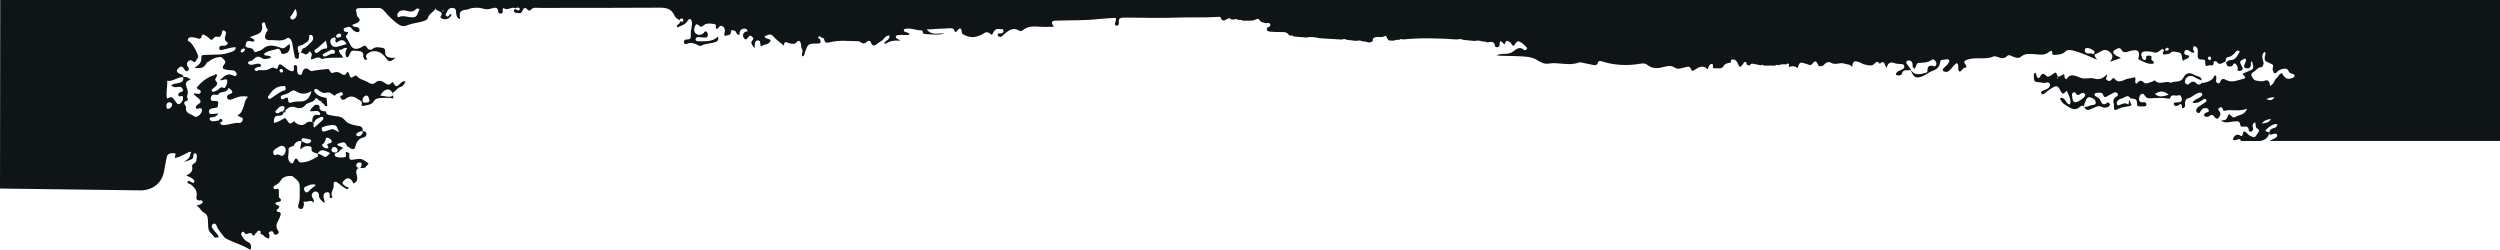 <?xml version="1.0" encoding="UTF-8"?> <svg xmlns="http://www.w3.org/2000/svg" width="1330" height="133" viewBox="0 0 1330 133" fill="none"> <path d="M0.128 0L1330 0V74.96H1207.37C1208.39 74.45 1209.37 73.94 1210.39 73.472C1211.07 73.132 1211.62 72.622 1211.45 71.856C1211.24 70.963 1210.47 71.091 1209.75 71.176C1208.9 71.261 1207.97 72.282 1207.2 71.006C1207.2 70.963 1207.2 70.963 1207.24 70.921C1207.24 70.836 1207.24 70.751 1207.24 70.666C1207.37 69.263 1208.18 68.54 1209.58 68.157C1210.52 67.902 1211.45 67.519 1211.54 66.031C1209.07 65.776 1207.29 67.434 1205.84 68.71C1204.01 70.326 1206.95 69.773 1207.24 70.666C1207.24 70.751 1207.2 70.879 1207.2 70.963C1207.2 70.963 1207.2 70.963 1207.2 71.006C1206.48 73.6 1204.65 74.62 1202.35 75.003H1192.23C1191.89 73.557 1190.75 74.11 1189.98 74.323C1189.17 74.535 1188.49 74.918 1187.81 74.152C1188.45 72.707 1189.17 71.389 1191.13 71.729C1193.85 73.812 1192.7 70.156 1193.85 69.901C1195.17 70.113 1195.64 71.516 1196.78 72.069C1199.5 73.472 1199.46 73.472 1201.21 70.751C1201.84 69.773 1202.27 69.178 1200.99 68.498C1199.63 67.817 1200.35 66.201 1199.72 65.096C1197.72 65.904 1198.57 67.392 1198.65 68.625C1198.7 69.263 1198.31 69.731 1197.8 69.943C1197.29 70.156 1196.44 70.028 1196.4 69.433C1196.15 66.201 1193.64 67.732 1192.11 67.307C1191.26 64.118 1191.26 64.416 1187.98 64.671C1185.94 64.841 1183.6 65.819 1181.65 64.118C1184.41 63.863 1184.41 63.863 1185.6 60.844C1187.05 60.717 1187.43 63.31 1189.17 62.205C1191.17 60.972 1194.23 61.312 1195.42 57.783C1191.26 59.611 1187.34 57.953 1183.6 58.931C1183.09 59.058 1182.71 58.846 1182.67 58.463C1182.41 57.188 1181.73 56.677 1180.63 57.358C1179.56 58.038 1180.37 58.718 1180.84 59.398C1181.94 60.972 1180.58 61.992 1179.99 63.183C1179.31 63.14 1178.71 62.928 1178.2 62.417C1177.35 60.674 1176.25 60.887 1175.01 61.992C1174.16 62.29 1173.36 62.205 1172.59 61.652C1172.55 60.887 1172.8 60.291 1173.57 59.951C1174.25 59.654 1175.52 59.696 1174.97 58.421C1174.5 57.4 1173.44 57.358 1172.38 57.613C1171.48 57.868 1171.06 58.548 1170.63 59.313C1170.29 59.951 1169.83 60.504 1169.02 59.909C1168.13 59.313 1168.21 58.591 1168.72 57.74C1169.19 56.975 1169.91 56.592 1170.63 56.167C1171.57 55.572 1172.51 54.934 1173.4 54.254C1173.7 53.999 1174.04 53.616 1173.74 53.148C1173.4 52.596 1172.8 52.383 1172.33 52.766C1170.63 54.126 1168.81 55.104 1166.55 54.721C1166.51 54.679 1166.51 54.636 1166.47 54.594L1166.42 54.636C1167.36 52.723 1169.66 52.638 1170.97 51.278C1171.36 50.895 1171.87 50.512 1171.53 49.874C1171.36 49.577 1170.89 49.237 1170.55 49.237C1167.96 49.449 1166.3 51.83 1163.79 52.425C1162.85 52.638 1162.51 53.829 1162.39 54.849C1162.39 54.977 1162.47 55.104 1162.51 55.232C1162.34 55.912 1162.68 56.72 1162 57.188C1161.62 57.485 1160.73 57.995 1160.77 57.145C1160.85 54.764 1159.96 55.232 1158.64 56.125C1158.3 56.337 1157.84 56.465 1157.45 56.422C1157.11 56.38 1156.69 56.039 1156.52 55.742C1156.22 55.147 1156.56 54.594 1157.16 54.509C1157.84 54.381 1158.56 54.551 1159.24 54.424C1160.39 54.254 1160.98 53.658 1160.68 52.383C1160.43 51.362 1160.05 50.215 1158.81 50.725C1157.41 51.362 1155.24 49.619 1154.52 52.17C1154.48 52.383 1153.8 52.553 1153.46 52.511C1150.23 51.788 1146.99 52.213 1143.76 52.298C1142.53 52.34 1141.59 51.873 1140.96 50.767C1140.57 50.087 1139.94 49.619 1139.21 50.044C1138.28 50.555 1138.11 51.66 1137.98 52.638C1137.89 53.361 1138.24 54.084 1138.96 54.339C1139.47 54.509 1140.06 54.424 1140.62 54.381C1141.55 54.296 1141.89 54.892 1141.89 55.657C1141.89 56.252 1141.38 56.635 1140.74 56.592C1139.51 56.507 1138.19 56.847 1137 56.295C1136.79 52.681 1136.79 52.681 1133.43 52.34C1132.58 50.895 1131.52 50.895 1130.2 51.745C1128.84 52.638 1126.76 52.511 1126.16 54.466C1125.9 55.444 1126.37 56.295 1127.48 55.912C1129.01 55.402 1130.16 54.381 1132.07 55.487C1132.92 55.955 1132.07 53.743 1133.01 53.191C1132.84 54.254 1133.9 54.934 1133.9 56.125C1131.77 56.89 1129.31 56.72 1127.18 57.825C1124.71 59.058 1124.5 58.803 1124.63 55.614C1124.03 53.871 1124.2 52.383 1125.95 51.362C1126.63 50.98 1127.1 50.427 1126.5 49.704C1126.03 49.109 1125.31 48.939 1124.59 49.279C1123.57 49.747 1122.63 50.342 1121.61 50.852C1120.55 51.405 1119.57 52.511 1118.8 50.342C1118.29 48.811 1116.64 49.449 1115.45 49.407C1115.11 49.407 1114.55 49.619 1114.42 49.874C1114.13 50.427 1114.34 50.937 1114.93 51.235C1116.04 51.83 1117.1 52.383 1117.61 53.743C1118.29 55.572 1119.31 56.082 1121.06 54.636C1121.78 54.041 1122.16 55.147 1122.63 55.572C1121.74 57.655 1119.27 57.443 1118.34 56.932C1116.21 55.827 1114.93 57.017 1113.32 57.613C1111.75 58.208 1110 59.569 1108.81 56.89C1108.81 56.89 1108.81 56.89 1108.81 56.847C1110.51 57.102 1111.62 56.039 1112.89 55.912C1113.87 55.827 1115.11 55.742 1114.93 54.381C1114.76 53.021 1113.66 52.298 1112.38 51.873C1111.28 51.49 1110.47 51.745 1109.96 52.808C1109.37 53.956 1108.85 55.147 1108.68 56.635C1108.22 56.039 1107.24 56.167 1106.64 56.72C1103.45 59.654 1101.03 57.102 1098.48 55.614C1097.2 54.892 1096.48 53.701 1095.89 52.383C1096.95 51.575 1097.67 52.255 1098.4 52.978C1099.25 53.786 1099.37 55.444 1101.29 55.529C1102.05 52.893 1100.44 50.81 1099.67 48.471C1098.57 48.259 1098.14 50.895 1096.69 49.237C1096.27 48.514 1095.89 47.748 1095.46 47.026C1094.78 45.793 1093.89 45.623 1092.66 46.26C1090.87 47.196 1089.3 48.344 1087.81 49.662C1087.26 50.13 1086.53 50.512 1086.02 49.704C1085.51 48.854 1086.32 48.429 1086.96 48.174C1088.02 47.748 1089.08 47.451 1089.93 46.643C1090.44 46.133 1090.87 45.538 1090.57 44.772C1090.27 44.049 1089.55 43.624 1088.87 43.922C1087.64 44.389 1086.62 43.964 1085.47 43.837C1082.2 43.497 1082.15 43.752 1082.03 40.775C1081.98 40.35 1081.98 39.925 1082.07 39.5C1082.11 39.245 1082.32 39.032 1082.49 38.777C1083.43 38.905 1083.22 39.755 1083.43 40.35C1083.9 41.626 1084.66 42.093 1085.38 40.69C1086.32 38.947 1087.09 38.862 1088.53 40.265C1089.64 41.371 1090.91 40.265 1091.93 39.542C1093.04 38.734 1093.85 37.799 1094.44 40.095C1094.74 41.201 1095.21 41.073 1097.84 39.457C1098.91 40.053 1097.59 41.881 1099.46 42.093C1101.54 38.437 1104.73 40.733 1107.2 41.498C1109.66 42.264 1111.92 41.073 1114.34 41.838C1116.64 42.561 1119.06 41.711 1120.76 39.585C1121.36 40.903 1119.7 41.753 1120.85 42.604C1121.78 43.327 1122.72 43.242 1123.44 42.264C1123.91 41.626 1124.42 41.158 1125.01 41.966C1126.8 44.347 1129.22 42.944 1130.75 42.264C1132.33 41.541 1133.98 41.796 1135.43 41.031C1136.96 41.838 1135.05 43.497 1136.58 44.559C1137.6 43.667 1138.66 41.838 1140.57 43.922C1141.51 44.942 1143.25 43.879 1144.61 43.582C1145.25 43.454 1146.31 42.646 1146.4 42.774C1148.86 45.665 1152.22 42.519 1154.82 44.092C1156.9 42.816 1159.96 44.347 1161.58 41.286C1162.98 38.607 1164.89 38.394 1167.49 39.883C1168.85 40.69 1171.36 40.52 1171.31 42.901C1171.06 42.561 1170.51 42.434 1170.04 42.306C1169.02 42.093 1168.3 41.413 1167.45 40.946C1164.98 39.542 1162.6 40.818 1162.34 43.539C1162.26 44.389 1163.79 45.41 1164.43 44.772C1166.04 43.114 1167.28 42.944 1168.93 44.73C1169.49 45.282 1170.85 45.027 1171.36 43.964C1171.61 44.134 1172.21 44.092 1172.63 44.007C1175.1 43.497 1177.22 42.604 1178.12 40.138C1178.88 40.138 1179.05 40.52 1179.1 40.946C1179.22 42.008 1178.42 43.454 1179.52 44.092C1181.14 45.027 1181.05 43.114 1181.77 42.434C1182.67 41.583 1183.64 42.221 1184.5 42.646C1187.64 44.219 1190.62 42.561 1193.51 41.923C1195.64 41.456 1193.55 40.138 1192.96 39.245C1193.98 38.819 1195 38.394 1196.02 37.969C1199.12 36.694 1199.12 36.651 1198.14 32.612C1196.95 32.995 1197.63 33.972 1197.51 34.653C1197.17 36.226 1196.06 36.694 1194.66 36.183C1193.21 35.631 1194.02 34.61 1194.32 33.76C1194.61 32.867 1195.34 32.017 1194.44 31.081C1191.26 32.569 1191.21 32.612 1192.7 35.333C1193.04 35.971 1193.47 36.523 1192.83 37.161C1192.02 37.927 1191.13 38.054 1190.24 37.161C1190.79 36.353 1190.45 35.631 1190.02 34.865C1189.04 33.165 1188.28 33.505 1187.56 35.078C1186.66 35.588 1185.77 35.418 1184.88 35.035C1184.67 34.44 1184.45 33.802 1184.2 33.207C1184.92 32.782 1185.64 32.017 1186.37 32.017C1189.6 32.017 1190.24 29.423 1191.55 27.51C1190.75 26.532 1189.94 26.872 1189.6 27.34C1188.41 28.828 1187.22 30.146 1185.09 30.443C1183.99 30.571 1184.28 32.102 1183.77 32.91C1182.28 33.25 1180.88 35.12 1179.35 32.952C1178.93 32.357 1177.61 32.484 1177.65 33.122C1177.86 35.716 1175.95 34.398 1174.97 34.823C1173.48 35.503 1173.1 34.695 1173.19 33.59C1173.31 32.144 1172.93 31.549 1171.36 31.676C1169.4 31.846 1169.06 30.571 1169.15 28.913C1169.23 27.552 1169.57 26.064 1168.34 24.916C1167.32 24.406 1166.59 24.363 1166.81 25.851C1166 26.319 1169.15 28.615 1165.83 27.892C1165.74 27.765 1165.66 27.637 1165.57 27.552C1164.38 26.829 1162.77 25.681 1162.09 27.595C1161.54 29.168 1163.41 29.38 1164.64 29.593C1164.64 31.889 1162.17 30.911 1161.58 32.442C1160.05 30.869 1161.71 28.062 1158.52 27.765C1157.11 27.637 1155.88 26.957 1154.73 28.105C1153.71 29.083 1152.35 28.658 1151.2 29.04C1150.61 29.253 1150.74 28.232 1150.69 27.722C1151.16 27.34 1151.5 26.914 1150.99 26.362C1150.48 25.766 1150.01 26.192 1149.59 26.532C1148.52 27.255 1147.72 28.36 1146.06 27.892C1144.57 27.467 1143 27.297 1141.47 27.34C1139.34 27.382 1138.75 28.402 1139.47 30.401C1139.72 31.081 1140.02 31.846 1140.79 31.931C1141.76 32.017 1141.68 31.251 1141.72 30.486C1141.76 29.55 1142.66 29.593 1143.34 29.593C1144.36 29.593 1144.91 29.933 1144.53 31.166C1144.15 32.357 1146.14 32.272 1145.85 33.76C1142.95 34.525 1140.57 32.867 1138.11 31.804C1137.04 31.336 1137.89 30.358 1137.94 29.55C1138.11 27.255 1137.21 26.489 1134.96 26.787C1133.98 26.914 1133.01 27.127 1132.07 27.467C1130.79 27.892 1129.6 28.147 1128.75 26.659C1127.82 25.001 1126.67 25.724 1125.52 26.319C1123.95 27.169 1123.82 28.062 1125.22 29.168C1125.95 29.763 1126.88 30.103 1128.37 30.869C1126.41 31.549 1124.93 32.059 1122.46 32.867C1124.46 30.528 1123.99 28.998 1122.38 27.637C1120.72 26.192 1119.1 26.362 1117.4 27.467C1117.06 27.68 1116.72 27.977 1116.34 28.105C1113.74 29.083 1113.74 29.083 1115.66 31.762C1111.15 29.848 1107.11 27.935 1102.77 26.872C1101.07 26.447 1099.88 26.319 1098.57 27.595C1097.16 28.913 1095.25 29.083 1093.38 29.168C1092.7 29.21 1091.68 29.338 1091.8 28.36C1092.06 26.744 1090.87 26.957 1090.4 27.382C1087.85 29.763 1084.92 28.998 1081.98 28.785C1079.56 28.615 1077.18 28.402 1075.14 30.188C1073.9 31.251 1072.5 30.741 1071.14 30.231C1070.12 29.848 1068.67 28.87 1067.95 29.678C1065.91 31.931 1063.96 30.571 1061.91 30.061C1061.53 29.976 1061.02 29.848 1060.64 30.018C1056.34 31.889 1051.67 30.316 1047.29 31.549C1045.63 32.017 1044.01 32.399 1045.76 34.525C1046.35 35.248 1046.23 36.056 1045.37 36.056C1043.84 36.098 1043.8 38.139 1042.36 38.054C1041.12 36.821 1042.57 34.95 1041.08 33.547C1039.55 34.355 1038.74 35.886 1037.59 36.991C1036.87 37.714 1036.23 38.437 1035.09 38.224C1034.53 38.139 1033.94 38.097 1033.64 37.501C1033.3 36.864 1033.81 36.523 1034.19 36.098C1035.3 34.865 1036.91 34.015 1037.08 32.144C1036.06 30.954 1034.92 31.846 1033.85 31.804C1032.83 31.761 1032.28 31.889 1032.11 33.377C1031.85 35.205 1030.71 36.821 1028.45 37.544C1026.5 38.182 1024.84 39.712 1022.88 40.52C1019.31 42.008 1017.91 41.201 1016.55 37.246C1016.55 37.246 1016.55 37.246 1016.59 37.246C1018.72 40.478 1021.65 39.457 1024.58 38.734C1025.43 38.522 1025.43 37.927 1025.43 37.119C1025.43 35.333 1026.54 34.61 1028.2 35.078C1028.96 35.291 1029.56 35.546 1029.94 34.738C1030.37 33.93 1030.15 33.08 1029.6 32.399C1029.13 31.804 1028.45 31.336 1027.81 31.804C1025.77 33.25 1023.44 33.377 1021.05 33.462C1019.86 33.505 1019.86 33.675 1018.76 36.481C1017.44 36.268 1017.48 35.291 1017.48 34.313C1017.48 33.207 1017.01 32.442 1015.87 32.187C1015.27 32.059 1014.68 32.229 1014.34 32.612C1013.95 33.08 1014.08 33.547 1014.51 34.1C1015.31 35.078 1015.95 36.141 1016.67 37.161L1016.63 37.076C1016.63 37.119 1016.67 37.161 1016.67 37.204C1014.97 37.799 1012.34 36.353 1011.7 39.542C1011.62 39.883 1009.79 40.648 1008.55 39.67C1008.94 37.842 1010.55 37.629 1011.87 36.991C1012.64 36.609 1013.32 36.098 1013.06 35.035C1012.85 34.142 1012.13 34.185 1011.4 34.1C1010.13 33.972 1008.81 33.972 1007.66 33.547C1005.41 32.739 1004.3 33.717 1003.71 36.098C1002.47 34.908 1002.73 31.379 1000.01 33.972C998.349 31.506 997.626 33.972 996.393 34.525C994.99 35.163 993.332 34.61 991.844 34.27C991.036 34.1 990.313 33.547 989.548 33.25C986.359 32.059 985.721 32.442 985.339 35.716C984.148 34.057 983.595 34.568 981.044 33.802C978.621 33.08 976.367 34.865 973.986 33.335C972.583 32.442 971.052 33.59 969.947 34.865C968.884 35.163 967.693 35.886 967.098 34.313C966.205 31.889 965.227 32.442 964.037 34.057C963.824 34.355 963.357 34.483 962.974 34.695C962.421 34.483 961.868 34.27 961.316 34.1C957.489 32.867 957.446 32.867 956.256 36.311C954.853 34.865 953.237 35.035 951.579 35.716C951.579 35.078 952.174 34.313 951.366 33.845C951.026 33.632 950.558 33.845 950.346 34.312C948.858 34.057 947.412 34.142 946.051 34.738C945.456 34.355 944.903 34.44 944.351 34.908C942.352 34.908 940.354 34.908 938.356 34.908C937.845 34.44 937.293 34.398 936.697 34.738C935.379 34.483 934.061 34.185 932.743 33.93C931.85 33.76 931.127 33.972 930.83 34.908C930.32 34.738 929.767 34.568 929.257 34.398C929.384 34.185 929.342 34.015 929.129 33.845C929.172 33.42 929.002 32.995 928.534 32.952C927.939 32.952 927.513 33.25 927.428 33.93C925.643 36.098 925.6 36.141 924.58 33.972C924.112 32.952 923.644 31.889 922.454 31.676C921.476 31.506 920.37 31.676 921.051 33.207C919.477 33.632 917.607 33.505 916.799 35.418C915.481 36.991 913.652 36.056 912.079 36.396C911.867 36.438 911.526 36.226 911.399 36.013C910.889 35.376 912.037 33.164 909.868 34.27C909.188 34.653 908.933 35.928 908.423 36.906C905.361 33.632 902.895 36.736 900.259 37.842C898.813 35.12 898.813 35.205 896.05 35.886C894.264 36.311 892.606 37.204 890.565 35.758C888.907 34.568 886.398 35.291 884.357 35.801C881.466 36.523 878.745 36.438 876.321 34.483C875.173 33.547 873.983 33.675 872.707 33.887C865.777 35.078 858.931 34.78 852.171 32.654C851.235 32.357 850.47 32.229 850.13 33.292C849.577 35.078 848.301 34.695 847.026 34.44C845.495 34.142 843.965 33.802 842.476 33.505C841.669 33.335 840.691 32.995 839.968 33.25C834.653 35.291 829.168 32.909 823.811 33.845C821.642 34.227 819.431 33.037 817.986 32.102C814.839 30.103 811.565 30.103 808.292 29.933C804.252 29.678 800.213 29.891 796.131 29.465C798.937 27.892 802.381 29.508 805.018 27.382C806.803 26.021 808.589 24.491 810.885 26.617C811.055 26.787 811.735 26.574 812.033 26.362C812.543 25.894 812.331 25.341 811.906 24.916C811.225 24.236 810.502 23.513 809.737 22.96C807.526 21.429 807.058 21.599 805.4 24.363C804.167 24.321 804.125 22.96 803.317 22.45C802.339 21.855 801.318 21.089 800.766 22.875C800.638 23.343 800.298 23.725 800.043 23.385C797.067 19.814 798.172 23.853 797.577 24.661C797.237 24.831 796.854 25.044 796.514 25.214C796.131 25.044 795.451 24.916 795.408 24.661C795.068 21.77 793.155 22.152 791.199 22.577C790.434 22.152 789.583 22.025 788.733 22.11C787.33 21.557 785.927 21.429 784.481 21.812C782.483 21.599 780.527 21.429 778.529 21.217C777.423 20.707 776.275 20.707 775.127 21.004C765.518 20.324 755.866 20.026 746.257 21.004C745.662 20.579 745.066 20.707 744.556 21.174C743.408 21.047 742.303 21.259 741.24 21.727C740.389 21.259 739.241 22.025 738.476 21.132C737.881 20.451 737.541 18.623 736.69 19.176C734.692 20.451 732.311 18.878 730.525 20.409C730.355 20.537 730.398 20.919 730.355 21.174C730.27 21.472 730.227 21.812 730.142 22.11C729.505 22.28 728.909 22.492 728.272 22.663C727.209 22.28 726.103 21.94 724.955 22.067C723.85 21.472 722.659 21.387 721.469 21.77C719.81 21.557 718.11 21.344 716.451 21.174C715.644 20.622 714.751 20.707 713.9 21.047C709.946 20.792 705.949 20.537 701.995 20.324C699.699 19.814 697.446 19.389 695.107 19.984C692.854 19.814 690.643 19.601 688.389 19.431C687.666 18.666 686.646 19.006 685.796 18.836C684.988 17.22 683.585 17.008 681.926 17.05C679.843 17.093 677.76 17.008 675.719 16.837C674.486 16.752 673.55 16.242 674.146 14.669C674.996 14.456 675.931 14.031 675.804 13.138C675.676 12.245 674.741 11.99 673.848 12.331C672.36 12.075 670.829 11.99 669.894 10.46C669.469 9.779 668.703 9.992 668.065 10.417C667.47 10.587 666.875 10.8 666.322 10.97C664.621 10.97 662.878 11.012 661.177 11.012C660.37 10.46 659.477 10.545 658.541 10.545C658.074 10.12 657.563 9.949 657.011 10.29C656.415 10.332 655.82 10.375 655.182 10.417C654.63 9.949 653.949 9.482 653.269 9.864C651.738 10.715 650.208 12.075 649.315 9.142C649.23 8.886 647.997 8.929 647.316 9.014C640.386 9.524 633.455 9.056 626.525 9.354C617.086 9.737 607.689 9.354 598.293 9.354C596.337 9.354 594.849 9.567 595.231 12.075C595.274 12.33 595.231 12.628 595.146 12.926C594.934 13.606 594.466 13.734 593.828 13.563C593.19 13.393 593.02 13.053 593.233 12.33C594.083 9.397 594.083 9.354 591.32 9.609C589.066 9.822 586.813 9.864 584.559 10.12C577.671 10.927 570.741 10.715 563.81 10.927C562.96 10.97 562.109 10.927 561.259 11.012C558.75 11.225 559.728 12.628 560.579 14.244C557.942 14.244 555.476 14.371 553.01 14.201C549.864 13.989 546.803 13.861 544.167 16.03C543.571 16.497 542.891 16.795 542.253 16.327C539.022 14.244 536.683 16.157 534.345 18.07C533.92 18.411 533.494 18.836 533.069 19.218C532.474 19.771 531.836 19.814 531.198 19.303C530.986 19.133 530.773 18.836 530.773 18.623C530.731 17.433 531.666 17.858 532.261 17.815C533.282 17.773 533.962 17.263 533.792 16.285C533.622 15.094 532.516 15.604 531.751 15.477C529.285 14.967 528.647 16.88 527.712 18.666C526.309 17.645 525.416 16.412 523.375 17.73C520.441 19.601 516.997 20.579 513.426 18.793C512.618 18.411 511.725 18.113 511.682 17.178C511.427 13.904 510.237 15.222 509.004 16.582C508.536 17.093 508.026 17.39 507.856 16.54C507.516 14.967 506.24 15.009 505.177 15.052C501.265 15.179 497.354 15.434 493.017 15.689C495.823 19.176 499.309 17.475 502.371 17.815C498.927 18.878 495.44 18.198 491.996 18.113C490.508 18.07 491.103 16.115 490.338 16.157C487.149 16.285 484.13 14.371 480.856 15.604C480.559 17.9 483.493 16.582 483.875 18.368C482.089 18.963 480.261 18.326 478.518 18.623C477.753 18.751 476.647 18.496 476.562 19.686C476.52 20.494 477.455 20.622 478.05 21.004C478.263 21.132 478.475 21.259 478.773 21.684C475.967 21.344 473.416 21.77 471.077 23.3C470.992 23.385 470.609 23.045 470.397 22.918C471.035 21.429 473.501 21.387 473.203 18.878C471.29 18.878 470.439 20.239 469.461 21.429C468.611 21.982 467.761 22.45 466.995 23.045C465.507 24.236 464.189 25.128 463.254 22.45C462.871 21.387 461.766 21.599 461.17 22.195C459.895 23.47 458.747 23.215 457.471 22.237C457.259 22.067 456.961 21.94 456.706 21.94C451.731 21.897 446.714 21.217 441.867 22.407C439.699 22.96 438.848 23.003 438.38 20.749C438.253 20.154 437.53 20.111 436.977 20.026C436.552 19.431 435.872 18.963 435.362 19.644C435.021 20.069 435.659 20.579 436.169 20.792C436.722 21.94 436.977 23.173 435.192 23.173C429.919 23.173 429.919 23.13 428.176 27.977C427.921 28.7 428.091 29.678 426.858 30.018C426.05 28.743 427.538 27.424 426.645 26.021C425.965 24.916 426.39 22.96 425.582 22.11C424.349 20.834 423.669 23.343 422.436 23.3C421.458 23.258 420.395 23.258 419.545 22.875C417.164 21.77 417.036 23.13 417.164 24.321C415.718 23.13 413.805 21.855 412.274 20.239C410.106 17.985 410.233 17.858 406.747 19.261C407.087 21.047 409.34 20.154 409.978 21.642C409.085 23.938 406.534 23.428 404.961 24.703C404.025 23.598 405.003 21.514 403.26 21.514C401.219 21.514 401.687 23.64 401.347 25.724C400.156 23.853 398.966 22.918 400.326 21.429C401.134 20.537 400.581 19.899 399.901 19.303C399.221 18.751 398.668 18.963 398.158 19.644C397.605 20.409 396.882 21.684 395.947 20.451C395.054 19.346 394.884 17.773 396.585 16.88C396.967 16.667 397.818 17.135 397.605 16.2C397.478 15.604 396.882 15.307 396.33 15.264C394.331 15.094 393.353 16.2 393.353 18.581C391.78 18.708 391.908 17.05 391.057 16.455C390.292 15.944 388.846 15.902 388.889 16.54C389.059 19.218 386.891 18.496 385.658 19.133C385.275 18.793 385.275 18.411 385.36 17.985C385.742 16.582 385.955 15.179 384.552 14.116C382.724 12.713 382.426 15.519 381.065 15.392C380.47 14.584 381.321 13.011 380.215 12.841C378.344 12.585 376.303 12.075 374.518 13.308C373.965 13.691 373.625 14.414 372.732 14.159C371.754 13.861 370.733 11.735 369.756 13.861C369.203 15.052 368.99 16.88 370.138 17.815C371.329 18.793 372.987 18.921 374.348 17.56C374.433 17.475 374.518 17.348 374.603 17.22C374.985 16.582 375.623 16.54 376.006 16.922C376.346 17.263 376.516 17.9 376.558 18.453C376.601 19.218 376.261 19.941 375.453 19.984C374.177 20.026 372.944 19.771 371.669 19.729C370.904 19.686 370.181 19.984 370.053 20.792C369.926 21.642 370.648 21.94 371.414 21.94C375.07 21.897 378.855 22.492 382.001 19.431C382.639 21.514 381.406 22.152 380.003 22.577C377.707 23.258 375.24 23.088 373.072 24.321C372.434 24.703 371.754 24.193 371.074 23.895C369.245 23.045 367.46 22.322 365.419 23.343C364.653 23.725 363.973 23.3 363.846 22.492C363.718 21.727 364.313 20.962 365.036 21.004C367.842 21.174 367.502 19.814 367.502 17.603C367.459 15.647 368.48 13.563 368.012 11.395C367.715 9.949 366.567 9.737 365.971 10.842C364.696 13.223 362.4 13.606 360.359 14.584C359.636 13.521 360.572 13.223 360.997 12.841C361.677 12.245 362.017 11.693 361.847 11.182C362.017 11.395 362.272 11.565 362.698 11.608C363.293 11.608 363.463 11.182 363.505 10.885C363.59 10.332 363.335 9.907 362.655 9.822C361.932 9.737 361.762 10.247 361.507 10.715C361.507 10.715 361.507 10.757 361.549 10.757C361.379 10.587 361.167 10.46 360.827 10.29C359.849 9.822 359.168 9.142 358.786 8.249C357.255 4.72 354.576 4.039 350.92 4.082C329.661 4.252 308.444 4.167 287.185 4.209C285.569 4.209 283.826 3.657 282.423 5.187C280.977 6.803 280.297 3.614 278.851 4.379C277.703 5.017 278.128 7.356 276.002 6.973C275.322 6.846 274.472 6.973 273.961 6.633C272.941 5.995 273.281 5.272 274.174 4.72C274.386 4.89 274.557 5.102 274.812 5.23C275.279 5.485 275.79 5.697 276.3 5.357C276.47 5.23 276.64 4.89 276.555 4.72C276.257 3.912 275.535 4.039 274.897 4.082C274.642 4.124 274.429 4.294 274.174 4.422C272.175 3.274 270.22 5.825 268.136 4.422C267.498 3.997 267.328 4.975 267.414 5.485C267.499 6.208 267.626 6.931 266.733 7.186C265.968 7.398 265.075 6.973 265.075 6.293C264.99 3.359 262.609 4.124 261.461 4.507C259.718 5.102 258.4 5.017 256.656 4.507C254.7 3.912 252.49 4.039 250.364 4.464C249.811 4.55 249.343 5.017 248.833 5.06C244.794 5.442 244.156 6.208 244.794 10.12C243.263 9.779 242.923 8.589 242.71 7.313C242.54 6.123 242.88 4.55 241.137 4.252C239.564 3.997 238.416 4.72 237.821 6.293C237.268 7.058 236.545 7.908 237.651 8.674C238.373 9.142 238.799 8.461 239.096 7.781C239.479 7.738 240.499 7.101 240.117 8.036C239.224 10.162 236.545 10.842 234.759 9.652C234.547 9.524 234.207 9.099 234.249 9.056C236.885 5.485 231.826 6.463 231.698 4.422C230.763 6.59 228.297 7.058 227.659 9.482C227.276 10.885 225.022 11.352 223.322 11.778C221.111 12.288 218.815 12.543 216.774 13.436C214.563 14.371 212.947 13.733 211.332 12.501C208.823 10.63 206.612 8.419 204.614 6.08C203.763 5.102 202.955 4.209 201.467 4.252C198.236 4.337 194.962 4.209 191.731 4.294C189.307 4.379 189.094 4.72 189.732 7.101C189.775 7.228 189.86 7.398 189.817 7.526C189.392 9.099 192.411 9.864 190.965 11.48C190.115 12.415 188.584 12.671 187.351 13.266C188.031 14.754 189.52 14.031 190.412 14.669C191.008 15.094 191.518 15.604 191.263 16.412C190.965 17.305 190.157 17.177 189.477 16.965C188.499 16.667 187.734 16.029 187.139 15.222C185.906 13.563 184.502 14.499 183.142 15.009C182.844 15.137 182.759 15.689 182.929 16.115C183.312 17.177 184.205 16.922 184.97 17.008C184.97 17.05 184.97 17.05 184.928 17.093C184.97 17.135 185.055 17.177 185.098 17.22C185.395 18.368 183.397 18.921 184.12 19.814C185.48 21.472 185.948 23.683 187.309 25.128C188.584 26.489 190.795 26.021 192.453 25.044C193.686 24.278 194.452 23.725 195.387 25.511C195.94 26.574 197.301 26.787 198.364 25.936C199.639 24.873 200.957 25.086 202.36 25.299C203.891 25.511 205.081 25.426 204.911 27.892C204.784 30.231 206.867 30.996 210.481 30.741C207.165 33.249 207.165 33.249 204.699 30.103C202.573 27.382 199.171 26.404 196.535 27.892C195.132 28.7 193.771 29.678 195.472 31.506C195.047 31.634 194.622 31.804 194.197 31.931C193.857 31.336 193.219 30.656 193.261 30.103C193.601 27.424 192.028 27.254 189.987 27.084C186.926 26.787 186.926 26.659 185.608 29.721C185.31 30.401 184.8 30.401 184.29 30.486C183.524 28.232 183.525 28.232 184.63 25.596C182.887 24.831 181.951 27.084 180.378 26.404C180.081 28.573 182.292 29.083 182.462 30.656C178.72 30.869 174.936 30.358 171.237 31.421C169.366 29.635 167.495 31.166 165.667 31.676C164.859 30.316 166.73 29.083 165.412 28.02C165.242 27.722 165.071 27.467 164.901 27.169C164.689 27.424 164.476 27.68 164.264 27.935C163.668 28.53 162.988 29.338 162.095 28.785C161.117 28.19 160.309 27.892 159.799 28.02C160.522 27.509 160.564 26.361 161.202 25.766C163.243 25.213 164.349 23.513 165.752 22.195C166.39 21.599 166.73 20.834 166.56 19.899C166.432 19.176 166.092 18.538 165.241 18.538C164.391 18.538 164.434 19.218 164.476 19.729C164.646 22.28 162.35 22.747 160.905 23.895C158.056 24.618 158.056 24.618 158.864 28.232C159.119 28.232 159.289 28.19 159.459 28.147C159.076 28.487 158.906 29.21 159.034 30.486C159.076 30.953 158.566 31.209 158.141 31.251C157.503 31.336 157.035 30.996 156.865 30.401C156.44 28.445 156.1 26.532 155.76 24.576C155.547 23.3 155.462 22.025 154.612 20.962C154.144 20.409 153.464 19.771 152.826 20.281C150.02 22.365 146.831 21.174 143.855 21.344C140.921 21.472 140.326 19.941 141.686 17.22C141.984 16.625 142.834 16.072 142.197 15.434C141.219 14.414 141.474 13.011 140.793 12.075C140.368 11.48 139.178 12.245 139.305 12.883C140.538 18.326 136.116 18.198 133.055 19.729C132.502 19.984 135.011 20.239 135.308 21.514C135.266 21.982 134.926 22.195 134.501 22.152C133.82 22.067 133.098 21.812 132.417 21.812C131.057 21.77 130.972 22.832 130.716 23.81C130.376 25.043 131.184 25.171 132.035 25.384C133.225 25.639 134.628 25.554 135.096 27.169C135.309 27.892 136.031 27.722 136.499 27.552C137.562 27.169 138.795 26.914 139.603 26.191C142.622 23.343 145.853 24.151 149.127 25.341C150.913 25.979 150.913 25.979 153.889 23.385C154.612 25.001 154.187 26.489 153.294 27.637C152.826 28.275 151.593 28.487 150.7 28.7C149.467 28.955 149.552 27.765 149.255 27.084C148.915 26.361 148.234 25.766 147.639 25.979C145.258 26.872 142.452 26.787 140.368 28.743C141.346 30.443 143.344 28.87 144.237 30.528C142.749 31.549 140.156 31.549 139.56 31.081C137.264 29.338 135.904 30.316 134.543 31.931C133.82 32.824 132.162 32.017 131.907 33.632C133.948 36.013 136.882 32.399 138.965 34.61C138.795 36.268 136.967 35.12 136.371 36.098C135.776 36.226 135.224 36.651 135.564 37.204C136.116 38.139 136.967 37.671 137.689 37.289C139.815 37.331 141.941 37.629 143.897 36.396C144.663 35.886 145.428 35.801 146.236 36.311C146.746 36.651 147.596 36.694 147.724 36.183C148.574 32.484 150.062 34.993 151.38 35.758C152.231 36.268 152.954 36.991 153.847 37.416C155.335 38.097 156.78 38.352 156.313 35.843C156.185 35.163 156.483 34.653 157.078 34.61C157.673 34.568 158.056 35.12 158.098 35.716C158.141 36.268 158.056 36.864 158.098 37.416C158.141 38.437 158.269 39.542 159.417 39.797C160.905 40.095 160.607 38.777 160.99 37.927C161.797 36.141 163.031 35.928 164.731 37.331C165.369 37.842 165.667 37.927 166.475 37.714C168.09 37.289 169.791 37.204 171.449 36.991C172.3 36.864 173.15 36.906 173.958 36.736C175.786 36.311 175.361 39.415 177.147 38.734C178.592 38.182 179.868 38.139 181.186 38.989C182.376 39.797 183.482 40.733 184.502 38.564C184.843 37.842 185.608 38.649 185.778 39.457C186.076 40.988 186.713 41.966 188.329 40.563C189.009 39.967 189.647 40.138 190.157 40.733C191.731 42.561 194.197 42.646 196.025 43.922C197.258 44.772 198.619 44.9 199.554 44.049C201.51 42.263 203.211 43.029 204.869 44.219C206.102 45.112 207.08 45.367 208.185 44.177C208.398 43.922 208.951 43.411 209.206 44.007C211.077 47.833 212.352 44.474 213.84 43.667C214.308 43.411 214.776 43.029 215.754 43.326C215.116 44.73 214.435 45.92 212.862 46.345C211.544 46.685 210.949 48.003 209.928 48.641C208.27 49.704 209.248 50.937 209.333 52.425C207.122 51.83 204.996 52.085 202.913 52.128C201.297 52.17 199.767 52.383 198.831 53.913C197.598 55.869 195.472 55.827 193.601 56.295C193.006 56.422 192.156 56.507 192.453 55.274C192.836 53.658 191.603 53.573 190.583 52.851C188.116 51.065 186.288 50.725 183.737 52.638C182.547 53.573 180.931 53.063 181.058 50.895C181.866 51.022 182.589 50.64 182.376 49.917C181.994 48.641 181.016 48.939 180.208 49.619C179.273 49.704 178.635 50.299 178.04 50.937C176.636 50.257 175.701 48.641 173.575 49.322C171.917 49.874 170.344 48.641 168.941 47.663C168.473 47.323 167.963 47.026 167.452 47.536C166.73 48.259 167.325 48.811 167.75 49.322C169.281 51.235 171.492 51.703 173.745 52.128C173.873 53.573 174 55.019 174.128 56.465C173.745 56.422 173.363 56.422 172.937 56.38C172.682 55.614 172.13 55.147 171.449 54.764C171.152 53.956 170.556 53.616 169.749 53.488C169.493 53.233 169.281 52.978 169.026 52.723C168.686 52.51 168.388 52.255 168.048 52.043C167.155 54.849 163.753 54.041 162.223 56.124C161.117 57.613 159.076 57.825 157.546 57.23C154.995 56.252 153.294 57.06 151.721 58.931C151.721 58.931 151.721 58.931 151.721 58.888C151.593 58.888 151.508 58.803 151.423 58.761C150.828 58.08 152.018 56.507 150.488 56.422C148.617 56.337 147.681 57.953 146.576 59.101C146.448 59.228 146.533 59.654 146.661 59.824C146.874 60.164 147.256 60.249 147.724 60.249C148.787 60.291 149.552 58.463 150.785 59.611C150.828 59.654 150.828 59.696 150.828 59.739L150.913 59.696C150.87 59.654 150.828 59.611 150.785 59.569C150.658 59.313 150.402 59.101 150.785 58.761C151.083 58.505 151.253 58.591 151.466 58.676C151.551 58.761 151.635 58.803 151.721 58.888L151.763 58.846C152.018 59.654 151.721 59.951 150.913 59.739V59.696L150.828 59.739C150.87 59.739 150.87 59.739 150.87 59.739C150.785 61.227 149.382 61.609 148.532 61.567C145.683 61.439 145.768 63.14 145.683 65.308C148.107 65.181 149.637 63.608 151.466 62.842C153.166 63.183 153.251 67.562 156.143 64.671C156.78 64.033 156.695 64.883 156.908 65.053C158.821 66.627 161.075 67.137 162.69 65.606C163.881 64.501 164.901 64.798 166.049 64.798V64.841C166.305 65.096 166.517 65.223 166.73 65.223C167.197 65.989 166.177 67.434 167.325 67.775C168.813 66.457 170.259 65.181 171.662 63.82C172.045 63.438 172.342 62.842 171.789 62.375C171.534 62.162 170.939 62.077 170.641 62.247C169.578 62.885 168.218 63.055 167.58 64.331C167.41 64.671 167.155 65.181 166.73 65.181C166.602 65.011 166.432 64.841 166.092 64.756H166.049C166.219 62.545 166.475 60.461 169.663 61.227C170.089 61.354 170.429 60.801 170.344 60.419C170.301 60.079 170.004 59.654 169.706 59.441C168.26 58.548 166.687 59.483 164.774 59.101C165.582 57.655 166.56 56.635 167.708 55.742C168.303 55.742 168.898 55.784 169.493 55.784C169.408 56.209 169.578 56.422 170.046 56.337C169.578 59.058 171.534 59.101 173.363 59.271C173.575 61.524 175.489 61.099 176.849 61.482C179.188 62.12 181.611 61.439 183.609 64.118C184.97 65.904 188.286 66.669 190.838 67.009C192.964 67.307 192.921 68.285 192.963 69.688C192.921 69.688 192.879 69.688 192.879 69.688C192.879 69.73 192.879 69.73 192.879 69.773C192.496 69.816 192.071 69.773 191.773 69.943C190.965 70.326 189.817 70.368 189.562 71.559C189.434 72.069 189.817 72.324 190.242 72.409C191.561 72.707 192.326 71.941 192.879 70.878C193.049 70.581 192.921 70.156 192.921 69.773C192.964 69.773 193.006 69.773 193.006 69.773V69.73C193.942 69.858 194.919 70.028 194.919 71.304C194.919 72.197 194.452 72.919 193.516 73.089C190.668 73.642 189.562 75.725 189.009 78.234C188.797 78.617 188.584 78.957 188.329 79.34C187.734 79.255 187.139 79.169 186.543 79.085C186.161 78.532 185.65 78.192 184.97 78.107C183.354 75.258 183.312 75.258 179.485 76.618C179.443 78.489 182.249 77.299 182.249 79.127C181.654 79.51 180.718 79.765 180.591 80.275C180.208 81.636 177.359 80.828 178.252 82.996C178.592 83.847 182.887 84.059 183.822 83.421C184.247 83.124 184.12 82.741 184.035 82.316C183.524 79.595 185.14 81.466 185.863 81.466C185.82 82.188 185.735 82.869 185.821 83.591C185.906 84.825 186.458 85.207 187.776 84.952C192.326 84.187 192.326 84.272 196.11 86.95C194.962 88.226 194.537 89.927 191.986 89.331C190.242 88.906 189.137 90.522 189.647 92.435C190.2 94.561 190.583 96.517 188.074 97.665C187.734 97.07 187.479 96.347 187.011 95.879C185.65 94.391 184.332 94.476 182.717 96.347C181.399 97.835 183.099 98.388 183.907 99.153C184.332 99.578 184.885 99.663 185.438 99.621C185.353 100.556 184.8 100.939 184.035 100.429C182.504 99.451 181.058 98.303 179.613 97.197C178.21 96.134 177.232 96.942 177.487 98.218C177.997 100.556 175.318 102.47 176.849 104.808C176.892 104.851 176.552 105.276 176.339 105.361C175.871 105.574 175.446 105.233 175.446 104.851C175.403 103.575 175.659 101.917 173.703 102.3C172.002 102.64 171.917 104.256 172.3 105.786C172.47 106.424 173.022 107.019 172.47 107.955C171.194 106.679 169.578 105.914 169.663 103.66C169.706 102.555 168.303 101.577 167.41 101.917C166.347 102.3 165.327 103.533 166.134 104.978C166.602 105.829 167.325 106.552 166.772 107.87C165.497 105.829 163.668 107.742 162.01 107.232C160.99 106.934 161.882 108.252 161.712 108.805C161.372 109.74 161.542 111.314 159.927 111.144C158.311 110.973 158.481 109.613 158.864 108.507C159.629 106.296 159.459 104.043 159.459 101.789C159.501 96.9 159.502 96.9 155.845 93.923C154.825 93.116 150.785 93.796 149.807 95.369C148.872 96.9 147.851 98.048 146.193 98.728C145.64 98.941 145.3 99.408 145.513 100.046C145.726 100.727 146.236 100.769 146.831 100.556C147.936 100.174 148.404 100.599 148.362 101.747C148.362 102.725 148.319 103.703 148.362 104.681C148.404 105.531 149.807 105.701 149.425 106.722C148.787 107.997 147.086 106.849 146.448 108.337C146.746 109.23 150.403 109.443 147.426 111.441C147.001 111.739 147.129 112.632 147.851 112.717C150.062 112.929 149.297 114.162 148.914 115.395C148.277 117.436 146.406 119.222 147.341 121.646C147.554 122.496 148.914 123.134 147.894 124.282L147.639 124.537C146.959 124.962 146.278 125.047 145.683 124.409L145.598 124.239C145.385 122.879 144.45 122.836 143.515 123.261C142.834 123.601 142.792 124.324 143.387 124.962C143.259 127.343 143.259 127.343 140.666 125.855C140.326 124.834 139.135 124.92 138.54 124.239C138.837 123.687 138.795 123.049 138.242 122.836C137.264 122.453 136.754 123.219 136.371 123.984C135.521 124.069 135.691 125.515 134.628 125.302C133.48 123.687 133.48 123.687 131.397 124.452C131.099 124.579 130.929 124.622 130.674 124.452C130.079 124.027 129.526 122.709 128.718 123.559C127.698 124.579 128.846 125.6 129.356 126.535C129.951 127.513 130.844 128.236 131.864 128.704C133.608 129.512 133.82 130.83 133.268 132.998C128.973 130.149 123.999 129.086 119.662 126.578C118.046 124.367 115.963 122.453 115.07 119.732C114.815 119.009 114.134 118.712 113.369 119.137C112.689 119.52 112.476 120.285 112.774 120.923C113.199 121.773 113.794 122.538 114.432 123.304C115.24 124.239 116.303 125.005 116.218 126.45C115.622 126.238 115.027 126.195 114.432 126.535C114.092 126.153 113.752 125.77 113.411 125.387C110.775 122.666 110.775 122.666 110.648 117.946C110.605 115.948 110.52 114.077 108.267 112.972C106.906 112.292 106.566 110.463 104.568 109.443C106.183 108.762 107.671 108.72 107.842 107.274C107.586 106.637 107.076 106.552 106.481 106.594C104.738 106.807 104.228 105.999 104.568 104.341C105.163 101.407 103.292 99.578 101.294 97.963C100.783 97.537 99.253 97.92 99.891 96.645C100.486 95.497 101.294 96.942 102.016 96.942C102.442 97.282 102.867 97.537 103.292 96.985C103.717 96.432 103.334 96.049 102.994 95.667C102.187 94.391 100.613 94.306 99.125 93.286C101.209 92.393 102.697 91.16 102.229 88.736C102.102 88.141 102.399 87.29 103.122 86.993C104.823 86.313 104.44 84.697 104.695 83.379C104.865 82.656 104.61 81.721 103.972 81.593C102.824 81.38 102.909 82.316 102.824 83.251C102.697 84.654 102.527 84.612 97.85 86.228C99.848 84.739 101.251 83.847 101.166 82.061C101.591 81.636 101.889 81.168 101.336 80.743C101.166 80.615 100.656 80.87 100.316 80.998C98.062 82.146 95.851 83.379 93.343 84.059C92.322 83.379 94.406 81.636 92.705 81.508C91.259 81.38 89.303 81.508 88.793 83.251C88.368 84.697 87.475 90.607 87.092 92.095C84.584 101.619 74.975 101.279 74.975 101.279L0 100.301M1094.57 41.073C1094.48 41.158 1094.4 41.243 1094.27 41.371C1094.36 41.541 1094.48 41.753 1094.57 41.923C1094.65 41.838 1094.87 41.711 1094.82 41.626C1094.78 41.456 1094.65 41.286 1094.57 41.073ZM1109.15 50.002C1108.77 49.407 1107.88 49.237 1107.28 49.619C1106.09 50.427 1105.07 51.362 1104.18 49.322C1104.09 49.109 1103.37 49.024 1103.07 49.151C1102.14 49.619 1102.26 50.47 1102.43 51.618C1102.77 54.679 1103.71 55.147 1106.64 53.361C1107.37 52.936 1108 52.383 1108.6 51.83C1109.15 51.362 1109.58 50.64 1109.15 50.002ZM1146.44 49.959C1148.69 52.17 1150.82 51.15 1153.75 50.427C1150.95 47.876 1148.86 48.514 1146.44 49.959ZM1208.22 63.31C1206.01 63.438 1204.44 64.161 1203.25 65.734C1206.82 65.181 1206.82 65.181 1208.22 63.31ZM1210.09 51.915C1208.18 51.447 1207.37 52.255 1205.67 52.638C1207.8 53.786 1208.73 53.233 1210.09 51.915ZM1197.76 40.223C1198.31 41.371 1198.99 42.774 1200.61 42.944C1201.89 43.071 1203.29 43.497 1204.35 43.071C1206.95 42.008 1207.46 43.582 1207.67 45.75C1209.54 44.772 1209.92 43.242 1210.64 41.966C1212 41.243 1212.26 39.287 1213.92 38.905C1215.83 42.008 1217.06 42.519 1219.79 41.371C1220.3 41.158 1220.89 40.903 1220.68 40.18C1220.55 39.84 1220.21 39.372 1219.91 39.33C1218.51 39.245 1217.83 38.692 1217.23 37.246C1216.72 36.013 1213.2 36.481 1211.71 37.969C1211.07 38.607 1210.69 39.287 1209.67 38.777C1209.45 38.182 1209.2 37.544 1208.99 36.949C1208.99 35.886 1210.09 34.568 1208.26 33.972C1207.33 33.547 1206.43 33.08 1205.5 32.654C1204.52 31.931 1204.86 30.911 1204.9 29.976C1204.95 29.21 1205.84 28.488 1204.73 27.552C1202.69 29.423 1203.84 31.549 1204.27 33.547C1204.01 34.525 1203.88 35.758 1202.74 35.801C1201.08 35.886 1200.4 37.246 1199.29 38.012C1198.48 38.479 1197.29 39.202 1197.76 40.223ZM1174.67 31.294C1174.8 31.591 1175.27 32.059 1175.44 32.017C1175.86 31.889 1176.46 31.676 1176.33 31.039C1176.29 30.316 1175.86 30.018 1175.35 30.103C1174.76 30.188 1174.46 30.741 1174.67 31.294ZM1152.69 26.999C1153.24 26.829 1153.63 26.617 1153.84 26.064C1153.54 25.851 1153.67 25.214 1152.99 25.426C1152.48 25.596 1151.93 25.809 1151.88 26.362C1151.84 26.574 1152.05 27.169 1152.69 26.999ZM1110.9 28.445C1111.45 28.488 1112 28.402 1112.47 28.36C1113.19 28.785 1113.87 29.04 1114.21 28.147C1114.55 27.297 1113.87 26.914 1113.28 26.574C1112.68 26.234 1112.04 25.851 1111.41 25.681C1110.47 25.426 1109.28 25.256 1109.11 26.617C1108.94 27.765 1109.79 28.36 1110.9 28.445ZM235.567 6.08C235.737 5.995 235.95 5.868 236.12 5.783C236.035 5.697 235.907 5.485 235.822 5.527C235.61 5.57 235.439 5.697 235.269 5.783C235.354 5.91 235.44 5.995 235.567 6.08ZM212.139 9.099C214.648 7.951 216.987 9.269 219.368 9.227C220.558 9.227 221.536 8.929 222.004 7.653C222.301 6.718 222.769 5.868 223.194 4.89C222.301 4.379 221.664 4.464 221.323 4.847C219.878 6.505 218.262 6.25 216.349 5.74C213.713 5.06 212.097 5.783 211.417 7.568C211.204 8.249 211.502 9.397 212.139 9.099ZM181.526 18.666C181.484 17.943 180.803 17.815 180.293 17.9C179.613 17.985 178.975 18.411 178.847 19.176C178.677 19.984 179.358 19.941 179.74 20.026C180.676 19.856 181.611 19.856 181.526 18.666ZM179.23 24.916C180.931 24.533 182.589 23.938 184.375 23.428C182.759 20.196 180.761 21.387 179.018 22.747C178.507 22.152 178.252 21.855 178.422 21.344C178.592 20.834 178.848 20.154 178.167 19.941C177.742 19.814 177.062 20.069 176.636 20.366C175.489 21.132 175.574 22.45 176.041 23.385C176.636 24.618 177.87 25.213 179.23 24.916ZM171.874 29.763C172.044 29.933 172.385 30.061 172.597 30.061C174.383 30.018 175.616 28.19 177.614 28.615C177.912 28.657 178.337 27.807 178.167 27.212C177.955 26.532 177.359 26.574 176.381 26.361C175.148 27.042 173.575 27.807 172.044 28.7C171.704 28.87 171.577 29.38 171.874 29.763ZM167.41 27.552C167.665 28.062 168.218 28.36 168.813 28.062C170.259 27.339 170.982 25.766 173.278 25.851C174.766 25.936 173.745 23.428 173.32 21.642C171.109 23.513 169.578 25.256 167.538 26.489C167.325 26.574 167.282 27.254 167.41 27.552ZM154.74 9.992C155.335 10.63 155.93 10.502 156.568 10.034C158.481 8.589 157.971 6.718 157.333 4.805C156.015 5.868 155.973 7.526 154.74 8.504C154.272 8.844 154.314 9.524 154.74 9.992ZM207.76 51.405C209.206 51.15 209.546 50.172 208.61 48.981C206.782 46.643 204.444 47.196 202.275 50.852C204.486 50.98 206.059 51.703 207.76 51.405ZM194.409 54.594C195.302 54.466 196.493 54.764 196.578 53.276C196.067 52.383 196.195 50.767 194.834 50.852C193.729 50.895 192.964 52.043 192.836 53.233C192.751 54.211 193.346 54.764 194.409 54.594ZM191.008 89.331C192.156 89.374 192.156 88.311 192.368 87.631C192.623 86.78 192.028 86.398 191.263 86.44C190.37 86.44 189.647 86.78 189.52 87.886C189.477 88.821 190.03 89.289 191.008 89.331ZM180.506 70.156C179.273 68.667 179.655 66.924 177.912 66.627C175.786 66.286 173.703 66.967 171.704 67.562C171.067 67.775 170.982 68.71 171.322 69.433C171.619 70.028 172.172 70.071 172.767 69.9C173.958 69.518 175.191 69.178 176.381 68.795C177.784 68.327 178.55 69.858 180.506 70.156ZM177.997 81.125C179.06 81.295 179.698 80.573 179.613 79.765C179.528 78.999 178.762 78.234 177.912 78.192C176.977 78.106 176.509 78.872 176.296 79.765C176.381 80.87 177.147 80.998 177.997 81.125ZM176.381 74.918C176.084 73.94 175.148 73.515 174.17 73.259C173.915 73.217 173.448 73.302 173.448 73.387C173.15 74.918 172.555 76.278 171.237 77.001C171.832 78.532 172.937 78.957 174 78.914C175.063 78.872 174.723 78.149 174.255 77.511C173.83 76.916 174.213 76.576 174.851 76.363C175.573 76.108 176.721 76.151 176.381 74.918ZM162.223 101.789C162.861 102.767 163.626 102.385 164.264 101.704C165.411 100.471 166.772 99.536 168.133 98.43C165.964 97.537 164.264 98.6 162.563 99.281C161.415 99.791 161.628 100.939 162.223 101.789ZM154.187 86.185C154.824 86.865 155.76 87.588 156.313 85.887C156.823 84.314 157.631 83.506 158.736 85.632C159.204 86.568 160.182 86.44 160.947 86.398C163.966 86.185 166.517 84.739 169.026 83.251C169.536 82.954 169.068 82.316 168.856 81.806C168.856 81.763 168.898 81.763 168.898 81.763C169.536 81.933 170.216 82.018 170.769 82.358C173.277 83.932 173.235 83.974 175.573 81.466C171.874 79.34 170.471 79.425 168.898 81.763C168.856 81.763 168.856 81.763 168.813 81.721C168.813 81.763 168.813 81.763 168.856 81.806C167.623 81.04 165.412 81.38 165.752 78.829C165.879 78.022 165.029 77.851 164.306 77.766C162.52 77.511 161.075 78.192 159.927 79.51C159.501 77.979 160.479 76.618 160.309 75.088C160.352 75.088 160.352 75.088 160.394 75.088V75.045C161.755 75.598 162.988 76.831 164.646 76.066C164.986 75.896 165.369 75.555 165.497 75.215C165.667 74.578 165.242 74.237 164.604 74.11C163.498 73.94 162.393 73.6 161.287 73.557C160.224 73.515 160.479 74.407 160.437 75.045C160.394 75.045 160.352 75.003 160.352 75.003C160.352 75.045 160.352 75.045 160.352 75.088C158.269 74.833 156.95 75.768 156.185 77.681C154.91 77.894 153.251 78.447 153.506 79.722C153.847 81.891 152.443 84.272 154.187 86.185ZM150.573 37.757C150.445 36.949 150.062 36.608 149.467 36.694C148.829 36.779 148.532 37.331 148.787 37.927C148.914 38.224 149.382 38.649 149.637 38.607C150.147 38.522 150.743 38.352 150.573 37.757ZM149.552 52.425C149.85 52.936 150.403 52.978 150.998 52.638C152.103 52 153.336 51.022 153.336 53.573C153.336 54.721 154.357 54.849 155.207 54.509C156.823 53.913 158.481 53.956 160.182 53.956C163.498 53.913 164.901 51.49 165.709 48.514C162.903 50.087 160.267 50.385 157.631 48.641C156.525 47.876 155.675 47.918 154.612 48.769C153.294 49.832 151.678 50.214 150.062 50.725C149.467 50.852 149.127 51.745 149.552 52.425ZM145.428 81.678C145.938 83.251 147.044 82.061 147.851 82.188C148.532 82.273 149.127 82.656 149.722 82.911C150.828 82.954 151.253 82.188 151.636 81.423C152.103 80.36 152.273 79.255 151.423 78.234C150.785 77.511 149.892 77.426 149.084 77.724C148.319 78.022 147.639 78.574 146.916 78.999C145.981 79.637 145.003 80.275 145.428 81.678ZM142.834 52.34C143.132 52.766 143.6 52.638 143.94 52.425C146.448 50.937 148.574 48.896 151.466 48.003C152.103 47.791 152.103 46.813 151.763 46.133C151.593 45.75 151.21 45.537 150.87 45.792C146.831 45.707 144.662 48.259 142.707 51.192C142.452 51.703 142.579 52.043 142.834 52.34ZM129.781 25.766C128.888 25.851 128.293 26.361 127.995 27.127C127.995 27.637 128.335 27.977 128.676 27.935C129.568 27.807 130.079 27.169 130.376 26.319C130.376 26.191 129.951 25.766 129.781 25.766ZM111.201 59.696C111.371 60.504 112.008 60.759 112.816 60.674C113.922 60.546 115.07 60.419 116.175 60.334C115.367 61.822 114.092 62.417 112.391 62.417C111.838 62.417 111.328 62.842 111.541 63.48C111.626 63.82 112.008 64.203 112.349 64.331C113.709 64.798 115.07 64.246 116.43 64.075C116.94 63.225 117.663 62.842 118.216 63.82C118.684 64.671 117.791 64.841 117.153 65.011C117.323 66.626 118.429 66.626 119.662 66.499C122.17 66.244 124.594 65.223 127.187 65.394C128.378 65.479 129.016 64.628 129.143 63.565C129.271 62.375 128.165 62.46 127.443 62.12C127.06 61.95 126.762 61.652 126.337 61.397C128.335 60.036 128.293 60.036 129.568 56.847C130.249 55.104 130.121 53.063 132.035 51.49C129.441 50.937 127.57 51.235 125.699 51.915C124.891 52.213 124.126 52.553 123.361 52.851C122.34 53.233 121.277 53.148 120.852 52.043C120.512 51.107 121.192 50.342 122.043 50.129C124.509 49.449 123.573 48.386 122.425 47.323C122.128 47.068 121.49 46.685 121.362 47.068C120.597 49.704 117.663 48.344 116.345 49.874C116.26 49.959 116.303 50.129 116.303 50.257C115.325 50.81 114.219 50.044 113.199 50.512C112.093 51.022 112.008 51.958 112.178 52.978C112.306 53.701 112.859 53.616 113.411 53.658C116.473 53.743 116.473 53.743 115.665 57.145C114.432 57.4 113.156 57.528 111.966 57.953C111.371 58.165 111.031 58.931 111.201 59.696ZM93.385 53.956C93.938 54.721 94.533 55.912 95.681 55.232C96.914 54.466 97.51 53.106 97.382 51.617C97.34 51.277 96.829 50.98 96.361 51.107C95.639 51.32 94.916 51.447 94.873 50.385C94.831 49.789 95.213 49.322 95.766 49.109C96.659 48.811 97.892 48.811 97.169 47.281C96.659 46.218 95.894 46.048 94.746 46.218C92.79 46.558 92.79 46.43 91.004 45.58C92.067 44.389 93.513 44.517 94.873 44.219C96.404 43.879 97.892 43.241 97.424 41.2C97.467 41.2 97.467 41.2 97.51 41.2C97.51 41.158 97.51 41.115 97.51 41.073C98.955 40.648 100.061 41.243 101.464 42.434C99.55 42.816 98.53 43.879 98.998 45.537C99.508 47.366 100.486 48.854 99.508 51.022C99.168 51.745 101.166 53.488 98.53 53.956C98.062 54.041 97.892 54.806 98.147 55.402C98.445 56.039 99.083 56.677 98.998 57.273C98.487 60.546 101.761 60.546 103.25 61.864C104.483 62.97 107.204 60.801 107.459 58.846C107.586 57.698 106.864 57.4 105.843 57.613C105.333 57.698 104.78 58.293 104.355 57.613C103.93 56.89 104.397 56.295 104.908 55.827C105.12 55.657 105.333 55.487 105.588 55.317C107.331 54.381 106.736 53.361 105.673 52.383C104.865 51.66 103.972 50.937 103.122 50.214C103.292 49.279 103.972 49.747 104.355 49.789C105.29 49.874 106.481 50.342 106.779 48.981C107.034 47.876 105.843 47.791 105.163 47.366C104.95 47.238 104.865 46.941 104.653 46.643C107.119 43.496 110.18 41.115 114.092 39.925C114.474 39.542 114.942 39.16 115.41 39.712C115.537 39.882 115.282 40.393 115.24 40.733C114.985 41.371 114.304 42.391 114.474 42.561C116.898 45.07 114.517 46.005 113.071 47.281C112.774 47.536 112.689 48.003 112.519 48.344C113.539 49.449 114.347 48.344 115.197 48.216C116.558 47.961 116.94 45.58 119.109 46.813C119.917 47.281 121.575 43.284 120.682 42.434C119.959 41.753 119.109 42.646 118.301 42.519C118.004 42.731 117.578 42.901 117.323 42.604C117.026 42.178 117.451 42.051 117.791 41.923C119.534 40.095 121.448 38.819 124.084 40.18C124.764 40.52 125.614 40.605 125.869 39.797C126.082 39.16 125.614 38.437 125.104 37.927C124.424 37.289 123.531 37.459 122.723 37.374C121.618 37.246 120.469 37.204 119.406 36.821C118.769 36.608 118.046 36.098 118.854 34.95C120.342 32.824 120.214 32.739 118.004 30.571C117.451 30.273 116.855 30.273 116.303 30.443C114.092 30.613 112.349 31.719 110.35 33.207C110.308 33.122 110.307 33.037 110.265 32.952C108.607 36.056 107.459 36.608 103.377 36.056C105.928 34.653 107.416 33.037 107.119 30.401C106.991 29.253 108.139 29.253 108.989 29.21C111.413 29.125 113.794 29.04 116.218 28.998C118.684 28.998 120.98 28.36 123.276 27.552C124.296 27.169 125.444 26.744 125.359 25.086C122.936 25.128 120.682 26.021 118.344 26.489C117.706 26.617 116.813 26.914 116.643 25.936C116.515 25.043 116.941 24.278 118.088 24.321C118.939 24.363 119.832 24.406 120.555 23.895C120.98 23.598 121.575 22.918 120.937 22.535C119.151 21.429 119.534 20.026 120.087 18.453C120.385 17.56 120.214 16.625 119.322 16.285C117.918 15.732 118.216 17.05 118.004 17.73C117.621 18.836 117.238 19.984 115.707 19.559C114.729 19.261 114.092 19.729 113.539 20.451C112.689 21.599 112.093 21.259 111.243 20.324C110.605 19.601 109.67 19.133 108.819 18.623C108.309 18.326 107.459 18.326 107.374 18.921C106.949 21.557 105.418 20.409 104.015 20.069C103.207 19.856 102.357 19.814 101.506 19.814C100.741 19.814 100.103 20.324 99.933 21.047C99.721 21.94 100.656 21.982 101.124 22.407C103.207 24.363 104.312 26.999 105.375 29.593C105.758 30.528 104.738 31.421 104.27 32.272C103.547 33.59 103.037 32.994 102.102 32.272C100.996 31.464 99.338 32.824 99.465 34.312C99.508 34.95 100.018 35.588 100.358 36.183C100.698 36.821 100.486 37.246 99.976 37.586C99.465 37.927 98.913 38.054 98.487 37.501C98.062 36.949 97.765 36.226 97.254 35.801C95.894 34.738 95.213 36.056 94.491 36.821C93.725 37.586 94.15 38.309 94.958 38.904C95.851 39.585 97.424 39.457 97.637 40.945C97.595 40.945 97.594 40.945 97.552 40.988C97.552 41.03 97.552 41.03 97.552 41.073C94.491 40.733 92.237 43.496 89.006 42.986C89.091 46.303 88.198 49.322 88.836 52.468C91.472 51.277 91.429 51.277 93.385 53.956ZM89.601 57.91C90.664 57.613 91.599 56.805 91.557 55.529C91.514 54.721 90.792 54.424 90.026 54.466C88.708 54.551 88.538 55.487 88.496 56.507C88.581 57.23 88.793 58.165 89.601 57.91Z" fill="#0F1417"></path> </svg> 